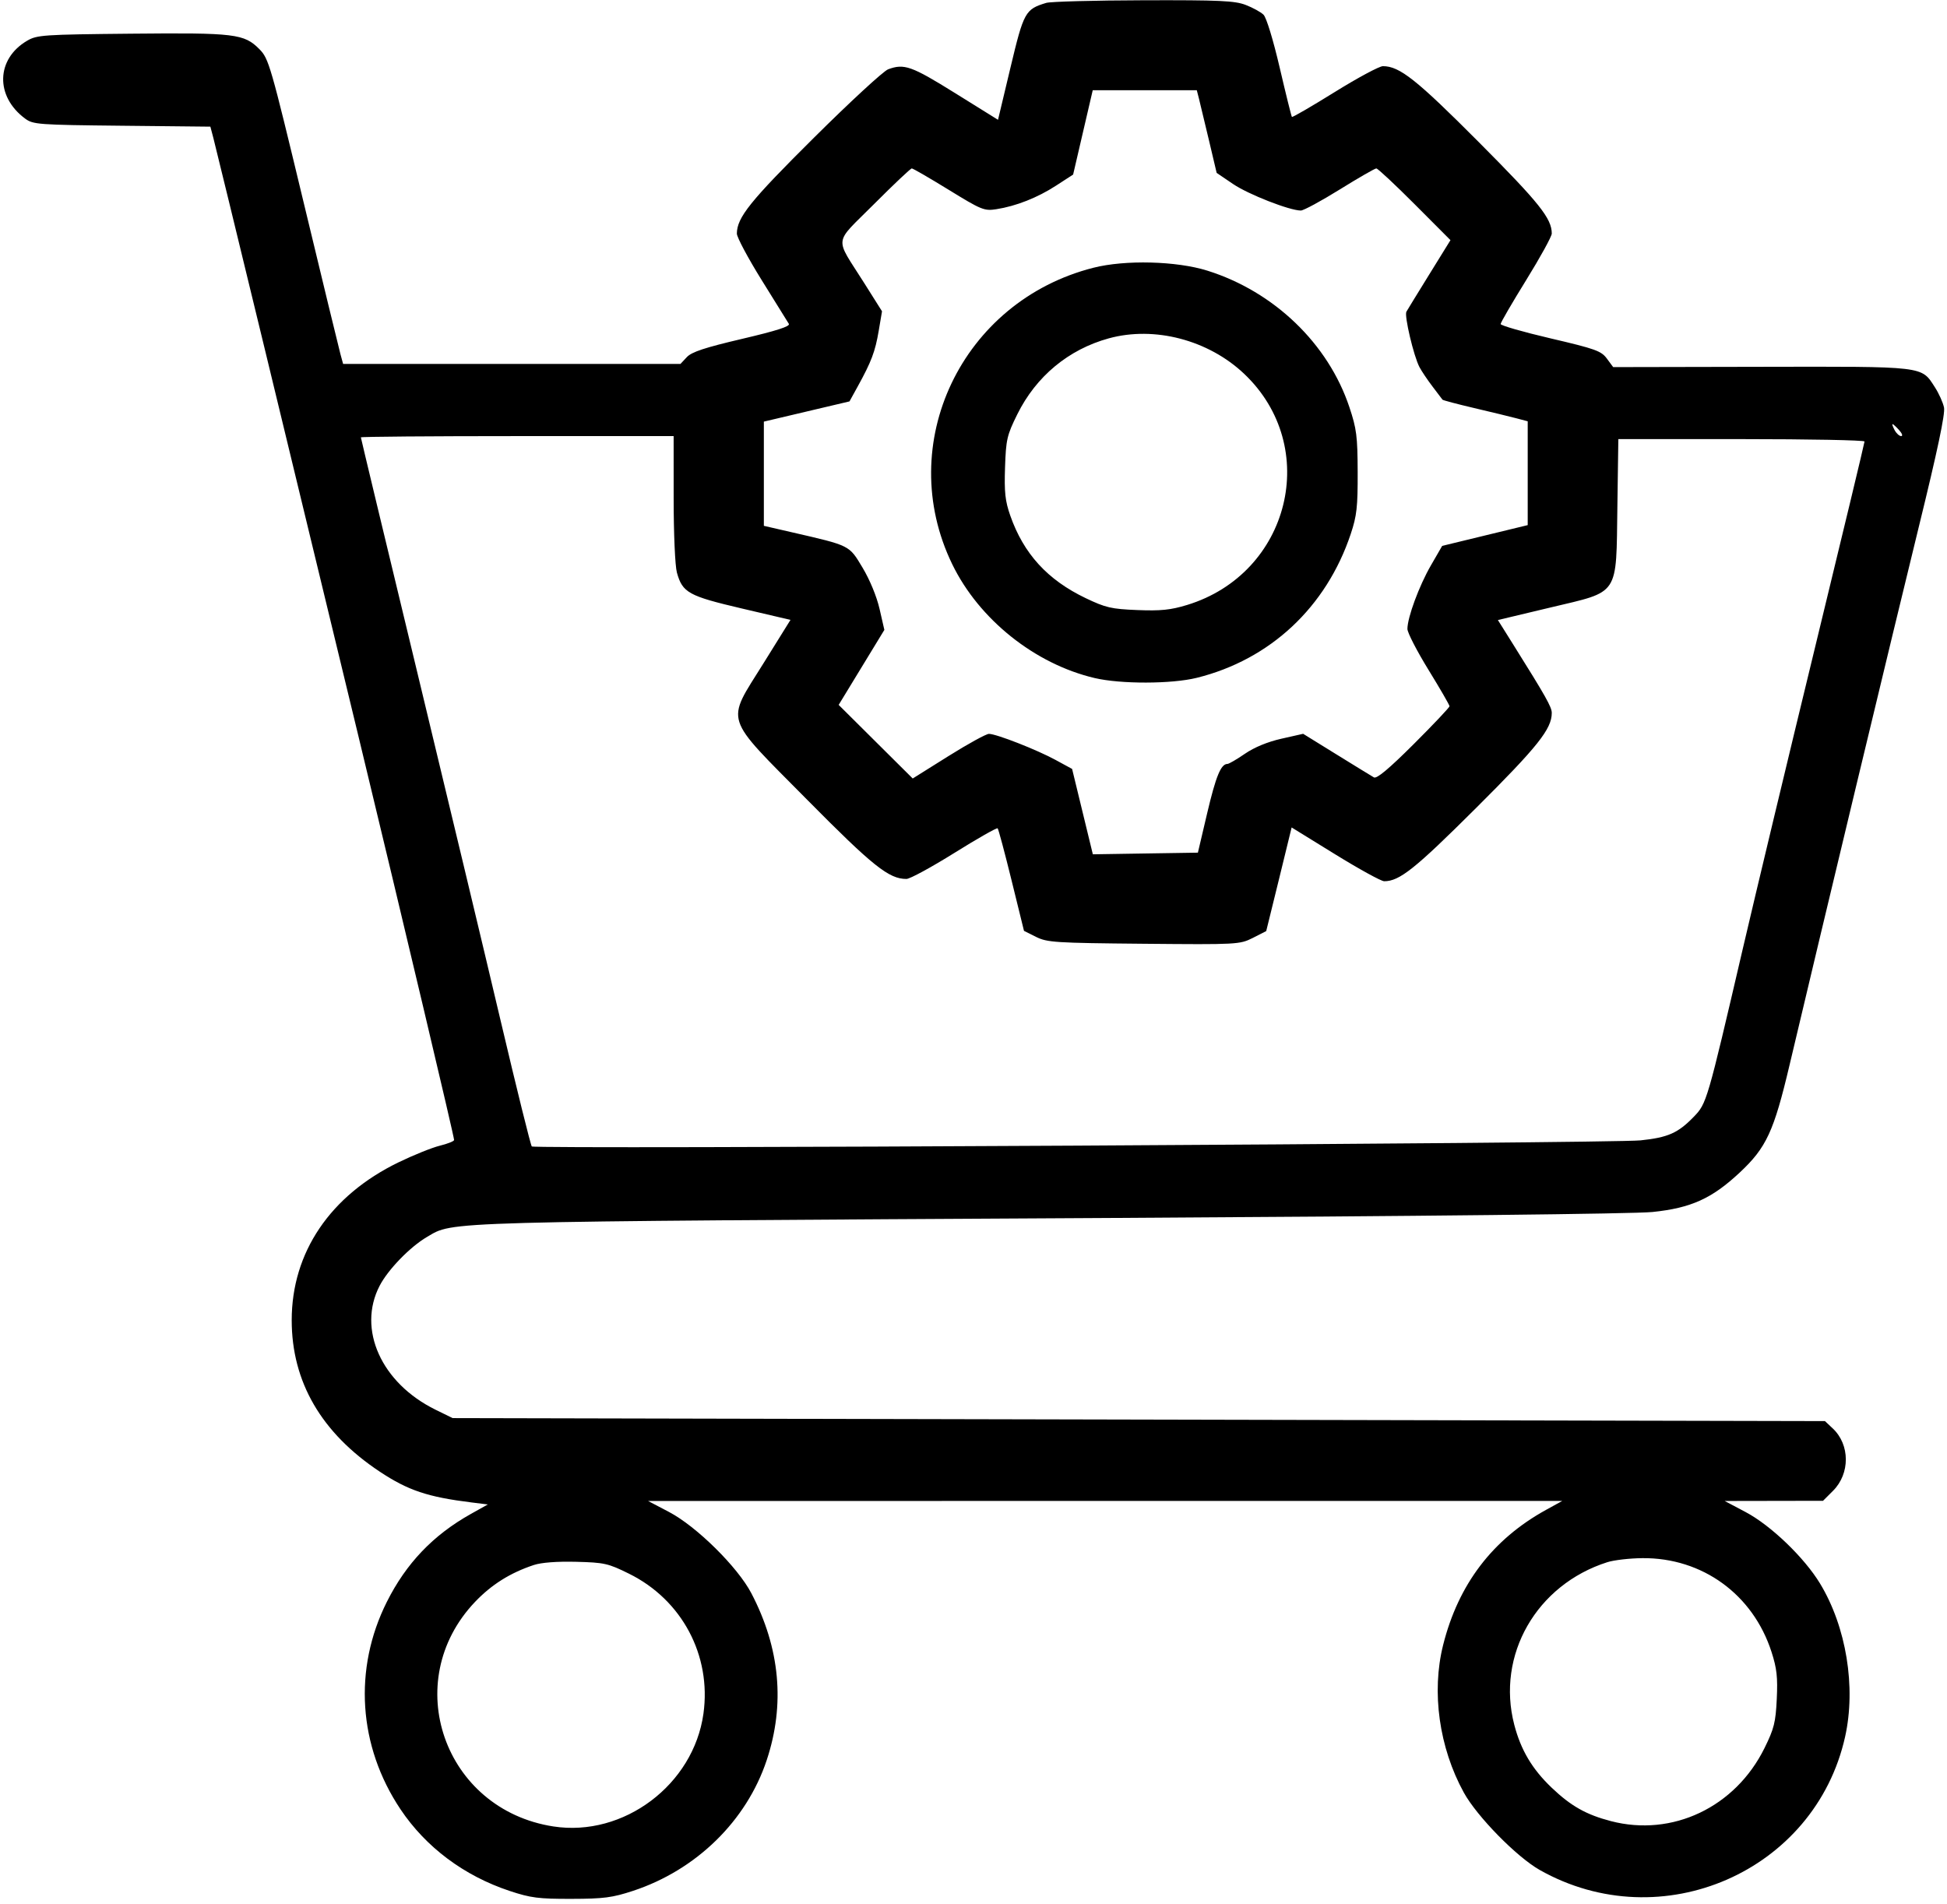 <svg width="634" height="620" viewBox="0 0 634 620" fill="none" xmlns="http://www.w3.org/2000/svg">
<g clip-path="url(#clip0_108_531)">
<path fill-rule="evenodd" clip-rule="evenodd" d="M340.7 0.936C333.838 3.015 333.369 3.864 329.036 22.025L324.982 39.018L310.948 30.284C296.811 21.483 294.408 20.632 289.192 22.574C287.676 23.138 276.805 33.165 265.034 44.857C244.267 65.484 239.995 70.798 239.942 76.067C239.93 77.233 243.577 84.064 248.045 91.249C252.514 98.433 256.486 104.83 256.872 105.463C257.368 106.278 252.908 107.71 241.647 110.353C229.469 113.21 225.233 114.61 223.649 116.301L221.579 118.514H166.653H111.728L110.857 115.33C110.378 113.58 104.96 91.236 98.815 65.678C88.095 21.084 87.516 19.081 84.468 16.011C79.491 10.996 76.545 10.64 42.793 10.968C14.031 11.246 12.04 11.381 8.816 13.275C-1.289 19.213 -1.609 31.361 8.148 38.598C10.781 40.55 12.271 40.661 39.707 40.946L68.502 41.245L69.461 44.864C70.591 49.13 97.157 158.685 116.651 239.476C131.518 301.092 147.869 370.11 147.869 371.249C147.869 371.64 145.776 372.475 143.218 373.106C140.659 373.737 134.6 376.179 129.753 378.532C107.532 389.321 94.989 407.868 94.989 429.934C94.989 450.009 104.648 466.634 123.636 479.24C132.867 485.368 139.254 487.51 153.602 489.289L158.846 489.938L153.346 493.016C141.052 499.896 132.269 509.087 125.963 521.67C115.012 543.519 116.666 568.651 130.405 589.197C138.677 601.566 151.123 610.878 165.965 615.799C172.815 618.072 175.384 618.401 186.06 618.377C196.603 618.353 199.388 617.991 206.135 615.769C226.713 608.991 243.088 592.984 249.656 573.228C255.7 555.049 254.016 536.742 244.654 518.841C240.19 510.306 226.808 497.088 217.887 492.404L211.032 488.804L359.88 488.793L508.728 488.783L503.438 491.7C486.015 501.305 474.874 515.944 469.914 535.749C466.082 551.048 468.624 569.138 476.658 583.755C480.931 591.528 493.882 604.737 501.384 608.974C540.993 631.338 591.057 609.486 600.826 565.566C604.418 549.418 601.206 529.794 592.662 515.692C587.544 507.242 576.655 496.778 568.464 492.437L561.609 488.804L577.62 488.776L593.631 488.747L596.883 485.495C602.479 479.897 602.441 470.483 596.8 465.182L594.256 462.792L370.818 462.302L147.379 461.812L141.805 459.075C124.184 450.419 116.276 432.869 123.621 418.716C126.366 413.429 133.548 406.029 139.056 402.812C147.848 397.677 140.852 397.871 361.839 396.638C462.366 396.077 532.193 395.308 538.106 394.696C550.632 393.401 557.428 390.33 566.475 381.878C575.18 373.746 577.618 368.487 582.737 346.798C592.677 304.683 616.853 204.014 624.859 171.407C630.894 146.82 633.446 134.741 633.031 132.719C632.699 131.101 631.367 128.137 630.072 126.132C625.564 119.15 627.253 119.349 573.486 119.456L525.298 119.552L523.247 116.777C521.405 114.285 519.537 113.614 504.925 110.2C495.975 108.109 488.653 106.006 488.653 105.527C488.653 105.048 492.399 98.601 496.977 91.201C501.555 83.8 505.301 76.986 505.301 76.059C505.301 71.153 501.26 66.089 481.545 46.292C461.241 25.903 455.743 21.548 450.316 21.548C449.148 21.548 442.074 25.349 434.597 29.995C427.12 34.642 420.858 38.278 420.682 38.076C420.505 37.874 418.716 30.657 416.707 22.038C414.582 12.928 412.375 5.707 411.437 4.791C410.549 3.925 407.94 2.492 405.641 1.608C402.08 0.239 397.134 0.012 372.346 0.084C356.333 0.13 342.093 0.514 340.7 0.936ZM352.634 43.115L349.442 56.847L343.889 60.45C337.823 64.385 330.85 67.135 324.399 68.135C320.504 68.74 319.571 68.359 308.932 61.814C302.705 57.983 297.291 54.849 296.903 54.849C296.515 54.849 290.98 60.081 284.604 66.475C271.283 79.834 271.678 76.737 281.343 92.068L287.21 101.373L286.128 107.769C284.992 114.485 283.736 117.813 279.307 125.841L276.616 130.72L262.674 134.011L248.733 137.302V154.272V171.241L257.792 173.326C276.978 177.743 276.433 177.47 280.873 184.865C283.235 188.798 285.481 194.251 286.411 198.305L287.974 205.128L280.533 217.339L273.094 229.551L285.15 241.536L297.207 253.522L308.805 246.254C315.184 242.257 321.133 238.989 322.026 238.99C324.439 238.995 337.566 244.131 343.722 247.478L349.108 250.407L352.484 264.307L355.86 278.209L372.964 277.941L390.068 277.675L393.09 264.828C395.922 252.793 397.57 248.781 399.684 248.781C400.169 248.781 402.73 247.293 405.373 245.474C408.431 243.371 412.755 241.586 417.26 240.568L424.341 238.969L435.198 245.686C441.17 249.381 446.654 252.746 447.386 253.164C448.309 253.692 452.285 250.365 460.361 242.309C466.766 235.919 472.006 230.374 472.006 229.985C472.006 229.598 468.921 224.262 465.151 218.131C461.381 212 458.296 206.012 458.296 204.825C458.296 201.091 462.114 190.756 465.938 184.137L469.617 177.771L483.542 174.39L497.467 171.009V154.103V137.199L493.795 136.225C491.775 135.689 485.591 134.189 480.054 132.891C474.516 131.593 469.863 130.361 469.715 130.155C469.568 129.947 468.103 128.014 466.461 125.86C464.819 123.705 462.908 120.859 462.212 119.535C460.335 115.961 457.231 102.809 457.96 101.516C458.308 100.898 461.68 95.401 465.454 89.3L472.316 78.207L460.67 66.528C454.265 60.105 448.639 54.849 448.167 54.849C447.696 54.849 442.339 57.934 436.263 61.705C430.186 65.476 424.486 68.561 423.595 68.561C419.935 68.561 406.527 63.317 401.531 59.931L396.177 56.302L393.636 45.535C392.239 39.615 390.784 33.559 390.403 32.077L389.71 29.383H372.769H355.827L352.634 43.115ZM356.054 87.193C313.151 98.086 291.034 144.544 310.082 183.759C318.8 201.706 336.987 216.239 356.453 220.812C364.938 222.805 381.502 222.771 389.685 220.743C413.607 214.816 431.889 197.728 439.852 173.853C441.808 167.985 442.132 165.091 442.096 153.774C442.059 142.07 441.75 139.638 439.397 132.587C432.499 111.909 414.881 94.972 393.175 88.148C383.138 84.993 366.414 84.562 356.054 87.193ZM361.043 110.19C347.934 113.795 337.365 122.575 331.257 134.935C327.891 141.746 327.576 143.114 327.269 152.216C326.998 160.298 327.308 163.156 328.969 167.897C333.322 180.323 341.089 188.832 353.503 194.777C360.035 197.904 361.876 198.33 370.342 198.67C377.952 198.976 381.176 198.648 386.511 197.023C420.082 186.796 430.276 145.518 405.11 121.713C393.461 110.693 375.908 106.103 361.043 110.19ZM616.937 140.062C617.514 141.139 618.479 142.021 619.082 142.021C619.685 142.021 619.381 141.139 618.406 140.062C617.432 138.984 616.466 138.103 616.262 138.103C616.057 138.103 616.36 138.984 616.937 140.062ZM117.512 142.429C117.512 142.653 125.63 176.481 135.552 217.602C145.474 258.723 157.848 310.438 163.051 332.524C168.252 354.611 172.804 372.982 173.164 373.348C174.088 374.286 524.646 372.367 534.189 371.371C543.145 370.437 546.415 368.991 551.53 363.702C555.751 359.339 555.882 358.892 567.493 309.018C571.632 291.24 582.247 246.962 591.082 210.621C599.916 174.28 607.145 144.198 607.145 143.773C607.145 143.348 589.107 143 567.062 143H526.979L526.668 164.793C526.243 194.444 527.584 192.415 504.821 197.848L487.756 201.92L492.772 209.924C503.354 226.812 505.301 230.267 505.301 232.159C505.301 237.399 500.776 243.081 480.562 263.219C460.693 283.012 455.712 286.98 450.728 286.98C449.763 286.98 442.588 283.039 434.784 278.224L420.594 269.467L416.48 286.304C414.217 295.564 412.343 303.173 412.318 303.212C412.292 303.252 410.314 304.26 407.923 305.455C403.667 307.582 402.92 307.621 372.424 307.343C343.559 307.079 340.987 306.915 337.357 305.1L333.44 303.141L329.392 286.685C327.165 277.635 325.127 270.013 324.862 269.748C324.598 269.484 318.267 273.083 310.794 277.747C303.322 282.411 296.293 286.231 295.177 286.235C289.479 286.263 284.235 282.08 262.802 260.41C235.285 232.59 236.308 235.779 248.582 216.053L257.406 201.872L241.563 198.16C224.2 194.092 222.236 193.006 220.421 186.466C219.824 184.318 219.364 173.835 219.361 162.344L219.355 142.021H168.434C140.427 142.021 117.512 142.204 117.512 142.429ZM523.417 508.732C500.308 516.073 487.183 538.991 493.092 561.683C495.236 569.916 498.92 576.118 505.255 582.162C511.541 588.159 516.512 590.964 524.573 593.064C544.576 598.275 565.053 588.538 574.563 569.294C577.692 562.96 578.204 560.914 578.569 553.295C578.907 546.199 578.586 543.321 576.856 537.957C570.814 519.228 554.327 507.252 534.821 507.423C530.703 507.459 525.572 508.048 523.417 508.732ZM173.82 509.659C166.151 512.199 160.033 516.043 154.657 521.699C130.019 547.621 144.566 589.281 180.181 594.794C203.069 598.338 225.854 581.209 229.064 558.046C231.689 539.089 222.073 521.011 204.829 512.487C198.029 509.125 196.788 508.846 187.618 508.613C181.381 508.454 176.292 508.84 173.82 509.659Z" fill="black"/>
</g>
<defs>
<clipPath id="clip0_108_531">
<rect width="633.585" height="619.015" fill="white"/>
</clipPath>
</defs>
</svg>
